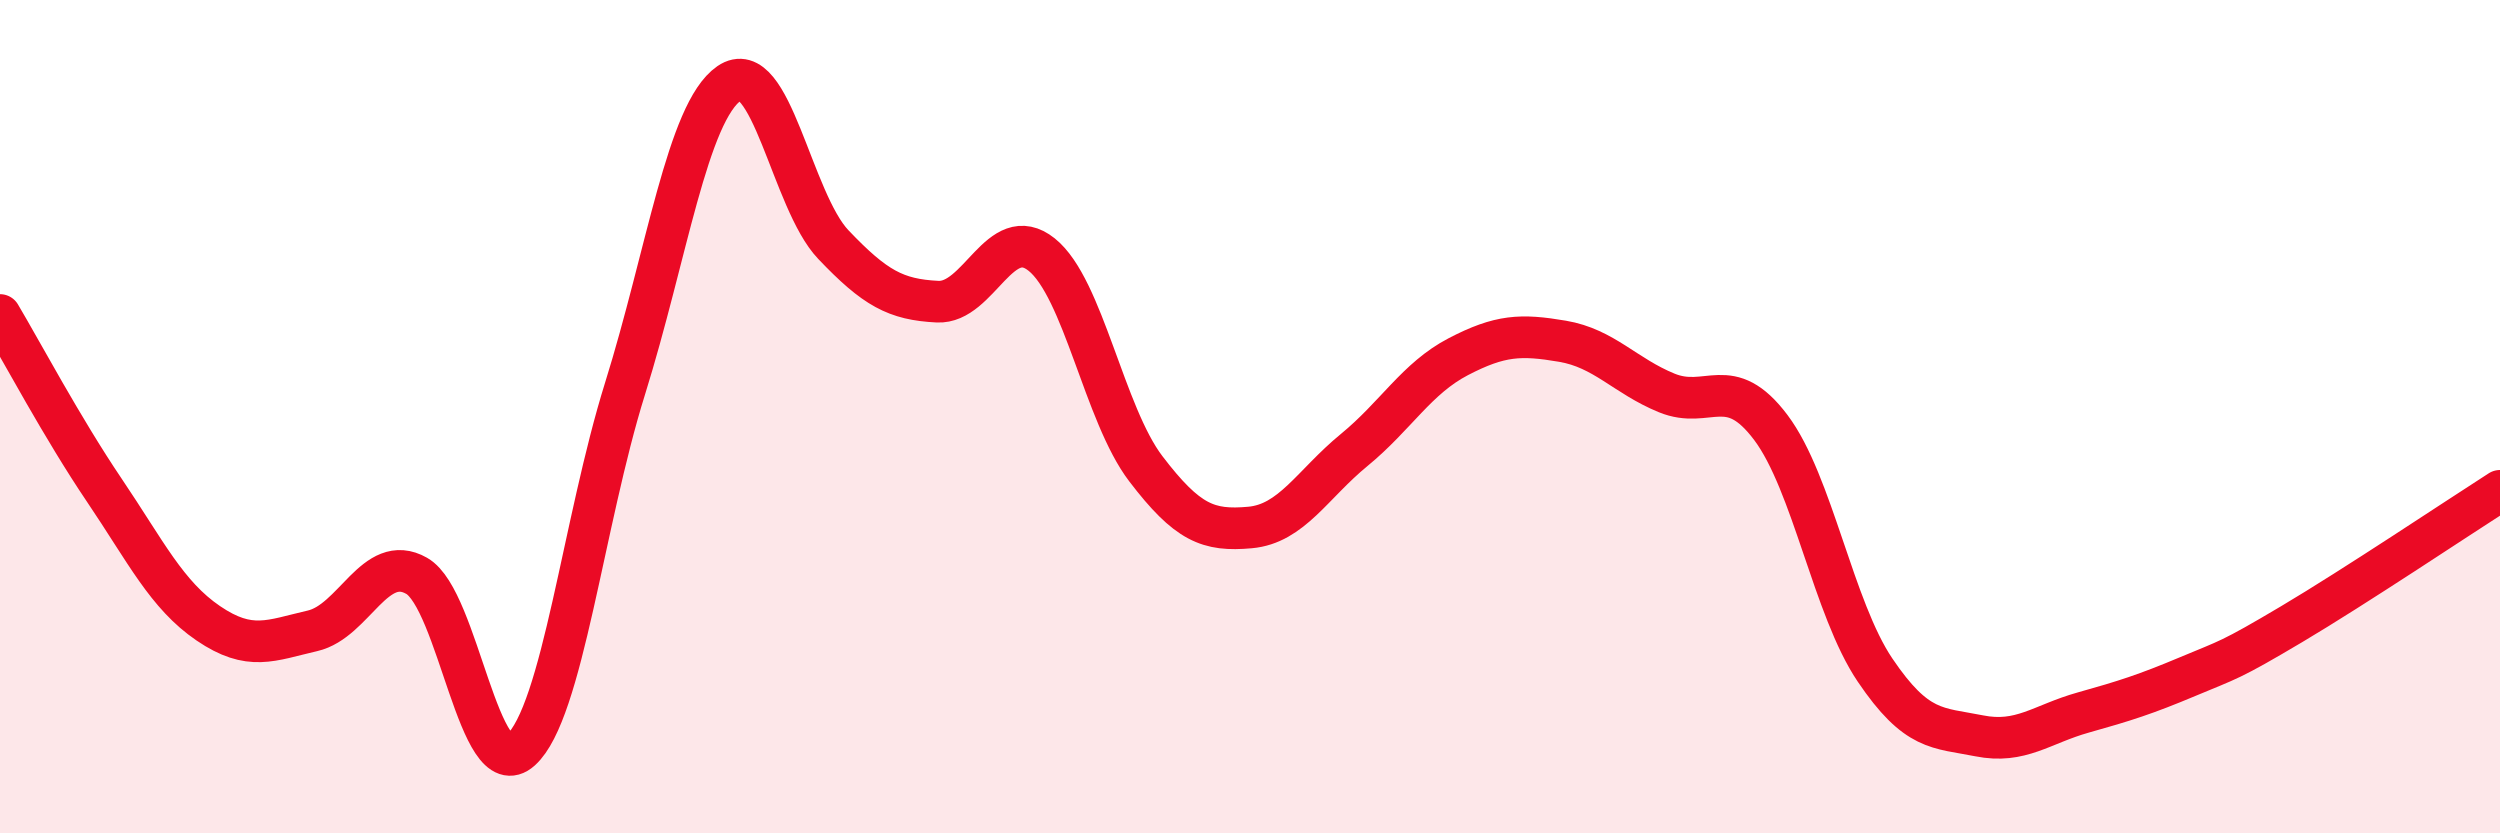 
    <svg width="60" height="20" viewBox="0 0 60 20" xmlns="http://www.w3.org/2000/svg">
      <path
        d="M 0,7.56 C 0.5,8.4 1.5,10.28 2.5,11.76 C 3.5,13.24 4,14.28 5,14.96 C 6,15.64 6.5,15.37 7.5,15.14 C 8.5,14.91 9,13.25 10,13.82 C 11,14.39 11.5,18.9 12.5,18 C 13.5,17.1 14,12.53 15,9.33 C 16,6.13 16.5,2.69 17.5,2 C 18.5,1.31 19,4.82 20,5.87 C 21,6.92 21.5,7.19 22.5,7.24 C 23.5,7.29 24,5.31 25,6.11 C 26,6.91 26.5,9.94 27.5,11.25 C 28.5,12.56 29,12.75 30,12.66 C 31,12.57 31.5,11.62 32.5,10.8 C 33.5,9.98 34,9.08 35,8.56 C 36,8.04 36.5,8.02 37.5,8.19 C 38.5,8.36 39,9.02 40,9.43 C 41,9.84 41.5,8.93 42.5,10.26 C 43.5,11.59 44,14.6 45,16.08 C 46,17.56 46.5,17.46 47.5,17.66 C 48.5,17.86 49,17.38 50,17.1 C 51,16.82 51.5,16.66 52.5,16.24 C 53.5,15.82 53.5,15.87 55,14.98 C 56.5,14.09 59,12.42 60,11.78L60 20L0 20Z"
        fill="#EB0A25"
        opacity="0.1"
        stroke-linecap="round"
        stroke-linejoin="round"
      />
      <path
        d="M 0,7.56 C 0.5,8.4 1.5,10.28 2.5,11.76 C 3.5,13.24 4,14.28 5,14.96 C 6,15.64 6.5,15.37 7.5,15.14 C 8.5,14.91 9,13.25 10,13.82 C 11,14.39 11.5,18.9 12.5,18 C 13.5,17.1 14,12.53 15,9.33 C 16,6.13 16.5,2.69 17.5,2 C 18.5,1.31 19,4.82 20,5.87 C 21,6.92 21.5,7.19 22.5,7.24 C 23.5,7.29 24,5.31 25,6.11 C 26,6.91 26.5,9.94 27.5,11.25 C 28.5,12.56 29,12.75 30,12.66 C 31,12.57 31.5,11.62 32.5,10.8 C 33.5,9.98 34,9.08 35,8.56 C 36,8.04 36.5,8.02 37.5,8.19 C 38.5,8.36 39,9.02 40,9.43 C 41,9.84 41.5,8.93 42.5,10.26 C 43.5,11.59 44,14.6 45,16.08 C 46,17.56 46.5,17.46 47.5,17.66 C 48.5,17.86 49,17.38 50,17.1 C 51,16.82 51.5,16.66 52.5,16.24 C 53.5,15.82 53.5,15.87 55,14.98 C 56.5,14.09 59,12.42 60,11.78"
        stroke="#EB0A25"
        stroke-width="1"
        fill="none"
        stroke-linecap="round"
        stroke-linejoin="round"
      />
    </svg>
  
